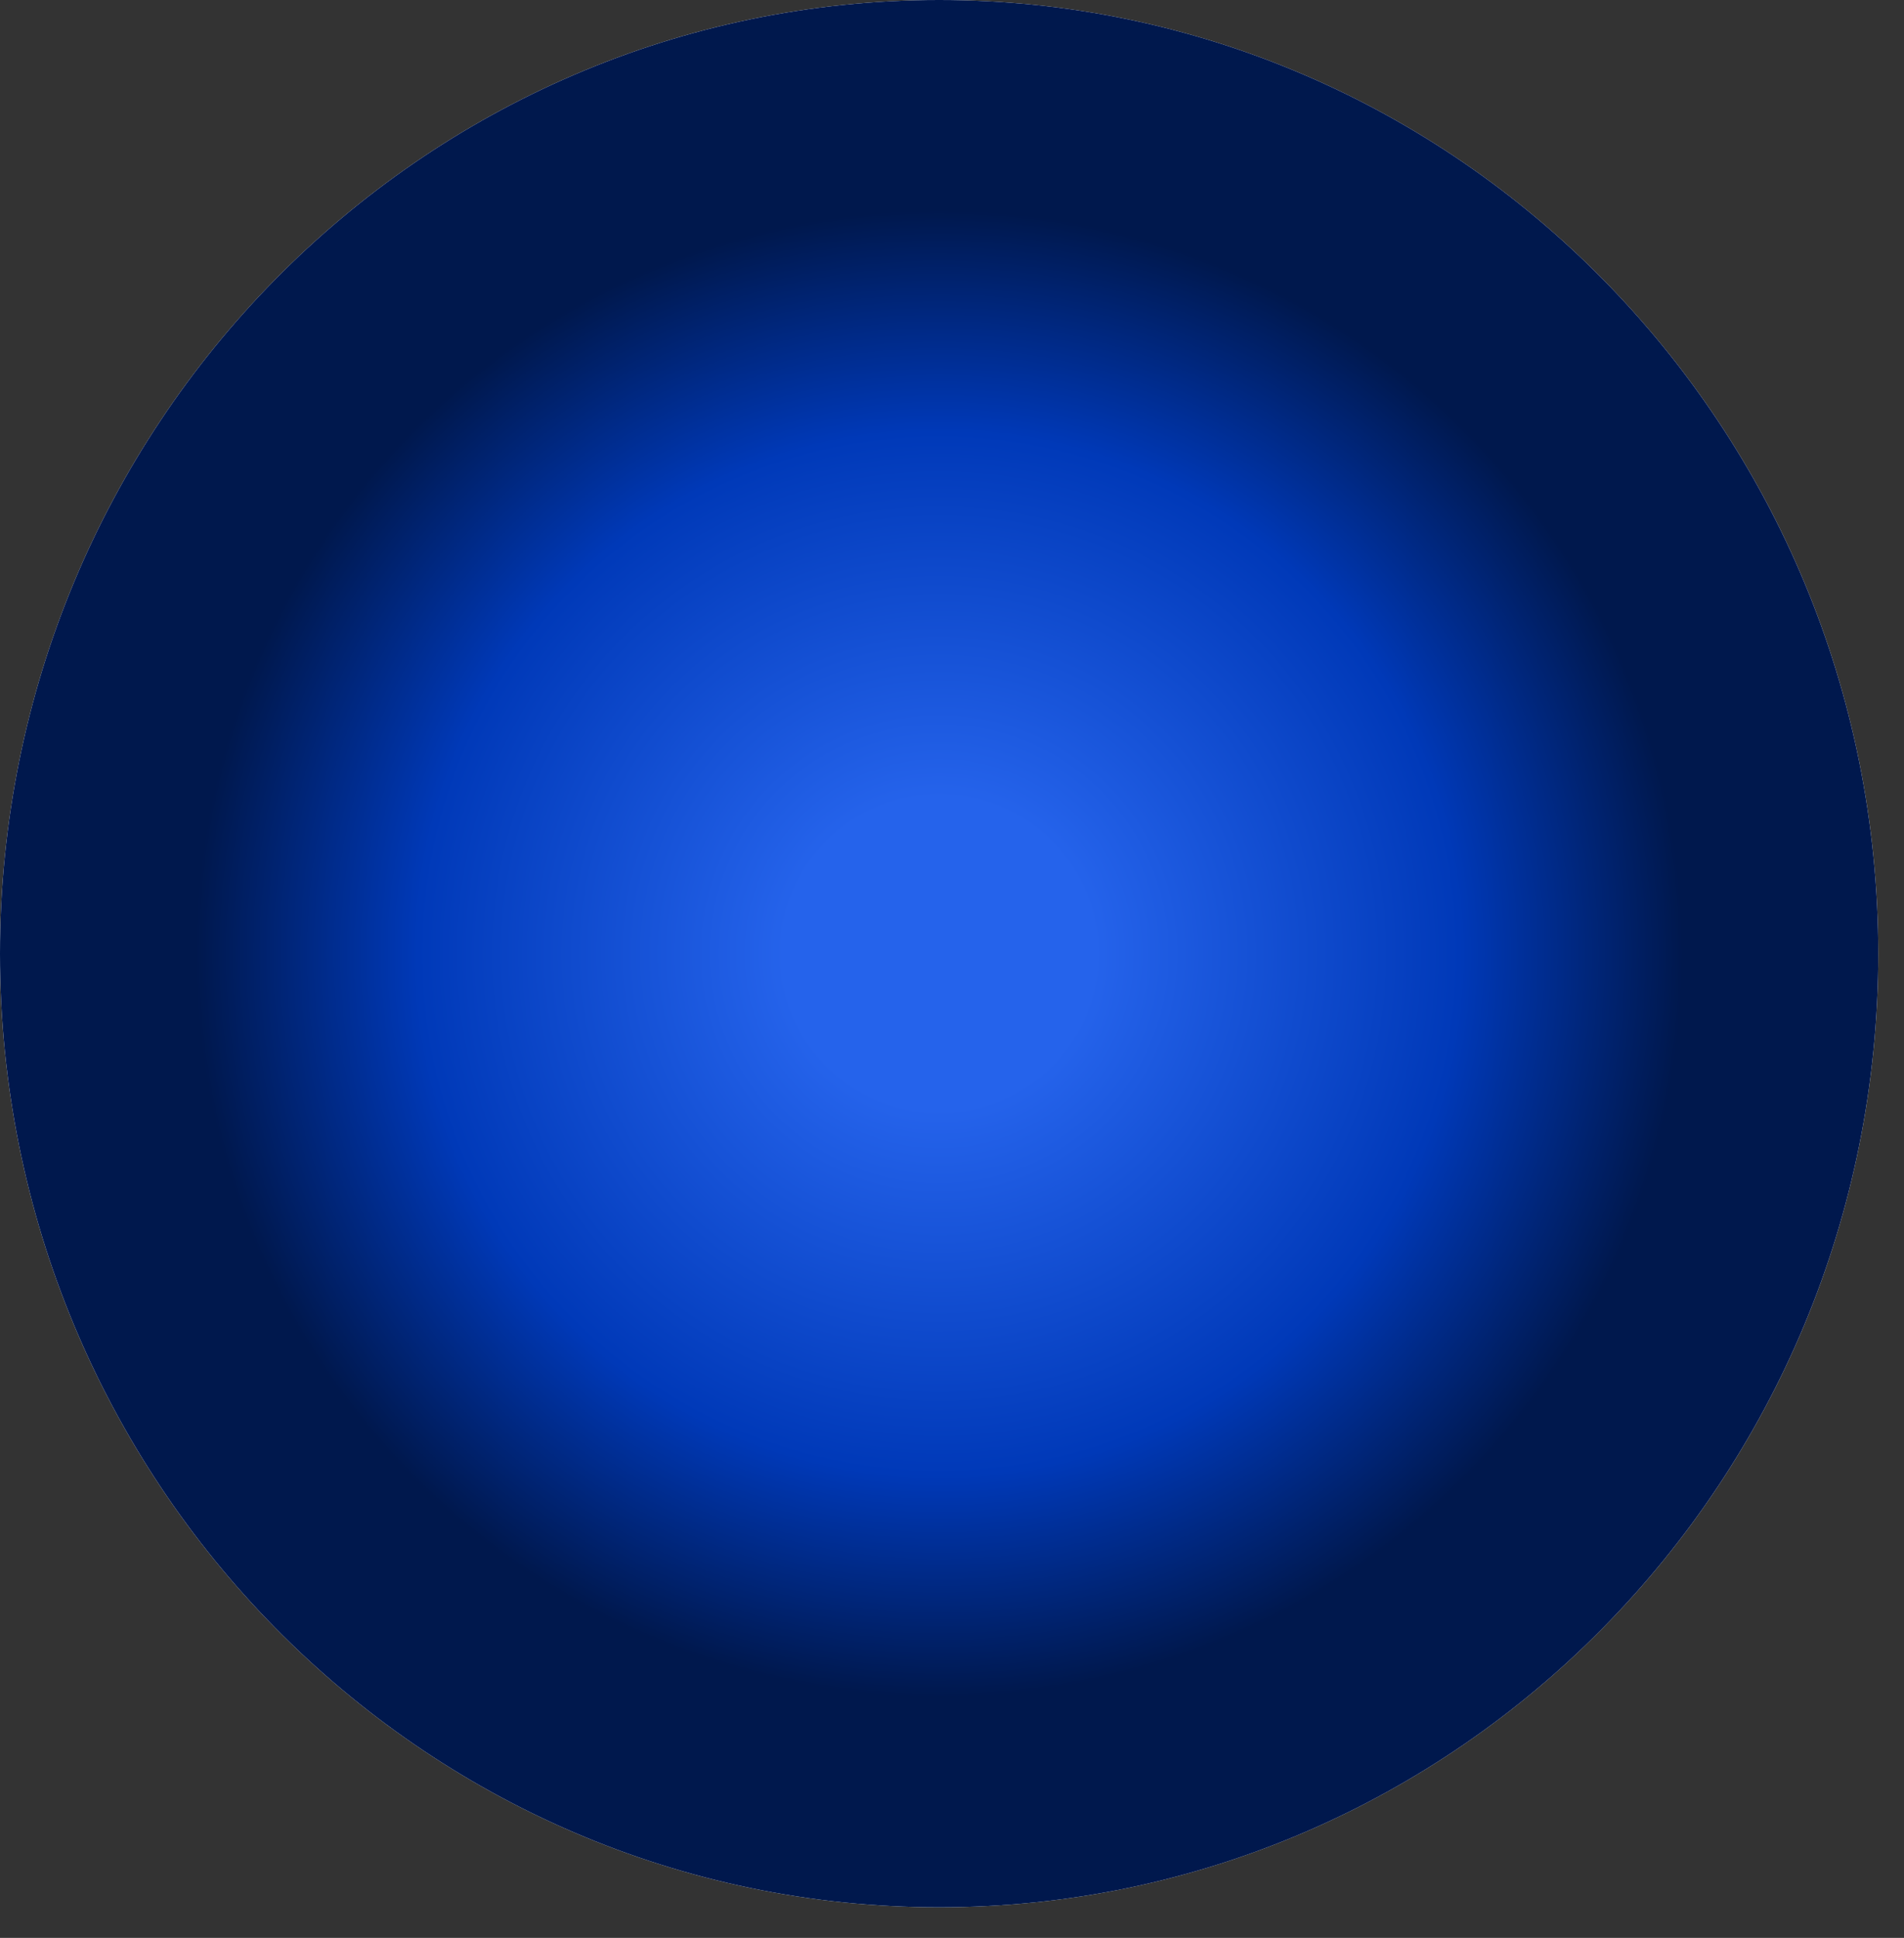 <?xml version="1.0" encoding="utf-8"?>
<svg xmlns="http://www.w3.org/2000/svg" fill="none" height="100%" overflow="visible" preserveAspectRatio="none" style="display: block;" viewBox="0 0 57 58" width="100%">
<rect x="0" y="0" width="57" height="58" fill="#333333" stroke="none"/>
<g id="Group">
<path d="M28.114 0C43.631 0 56.229 12.79 56.229 28.542C56.229 44.295 43.631 57.084 28.114 57.084C12.598 57.084 7.59143e-06 44.295 7.59143e-06 28.543C7.59143e-06 12.79 12.598 0 28.114 0Z" fill="white" id="Vector"/>
<g id="Vector_2">
</g>
<path d="M28.115 0C43.631 0 56.229 12.79 56.229 28.542C56.229 44.295 43.631 57.084 28.115 57.084C12.598 57.084 7.59143e-06 44.295 7.59143e-06 28.542C7.59143e-06 12.79 12.598 0 28.115 0Z" fill="url(#paint0_radial_0_3395)" id="Vector_3"/>
</g>
<defs>
<radialGradient cx="0" cy="0" gradientTransform="translate(28.115 28.542) scale(32.958 33.46)" gradientUnits="userSpaceOnUse" id="paint0_radial_0_3395" r="1">
<stop offset="0.14" stop-color="#2563EB"/>
<stop offset="0.47" stop-color="#0039B8"/>
<stop offset="0.67" stop-color="#00184D"/>
</radialGradient>
</defs>
</svg>